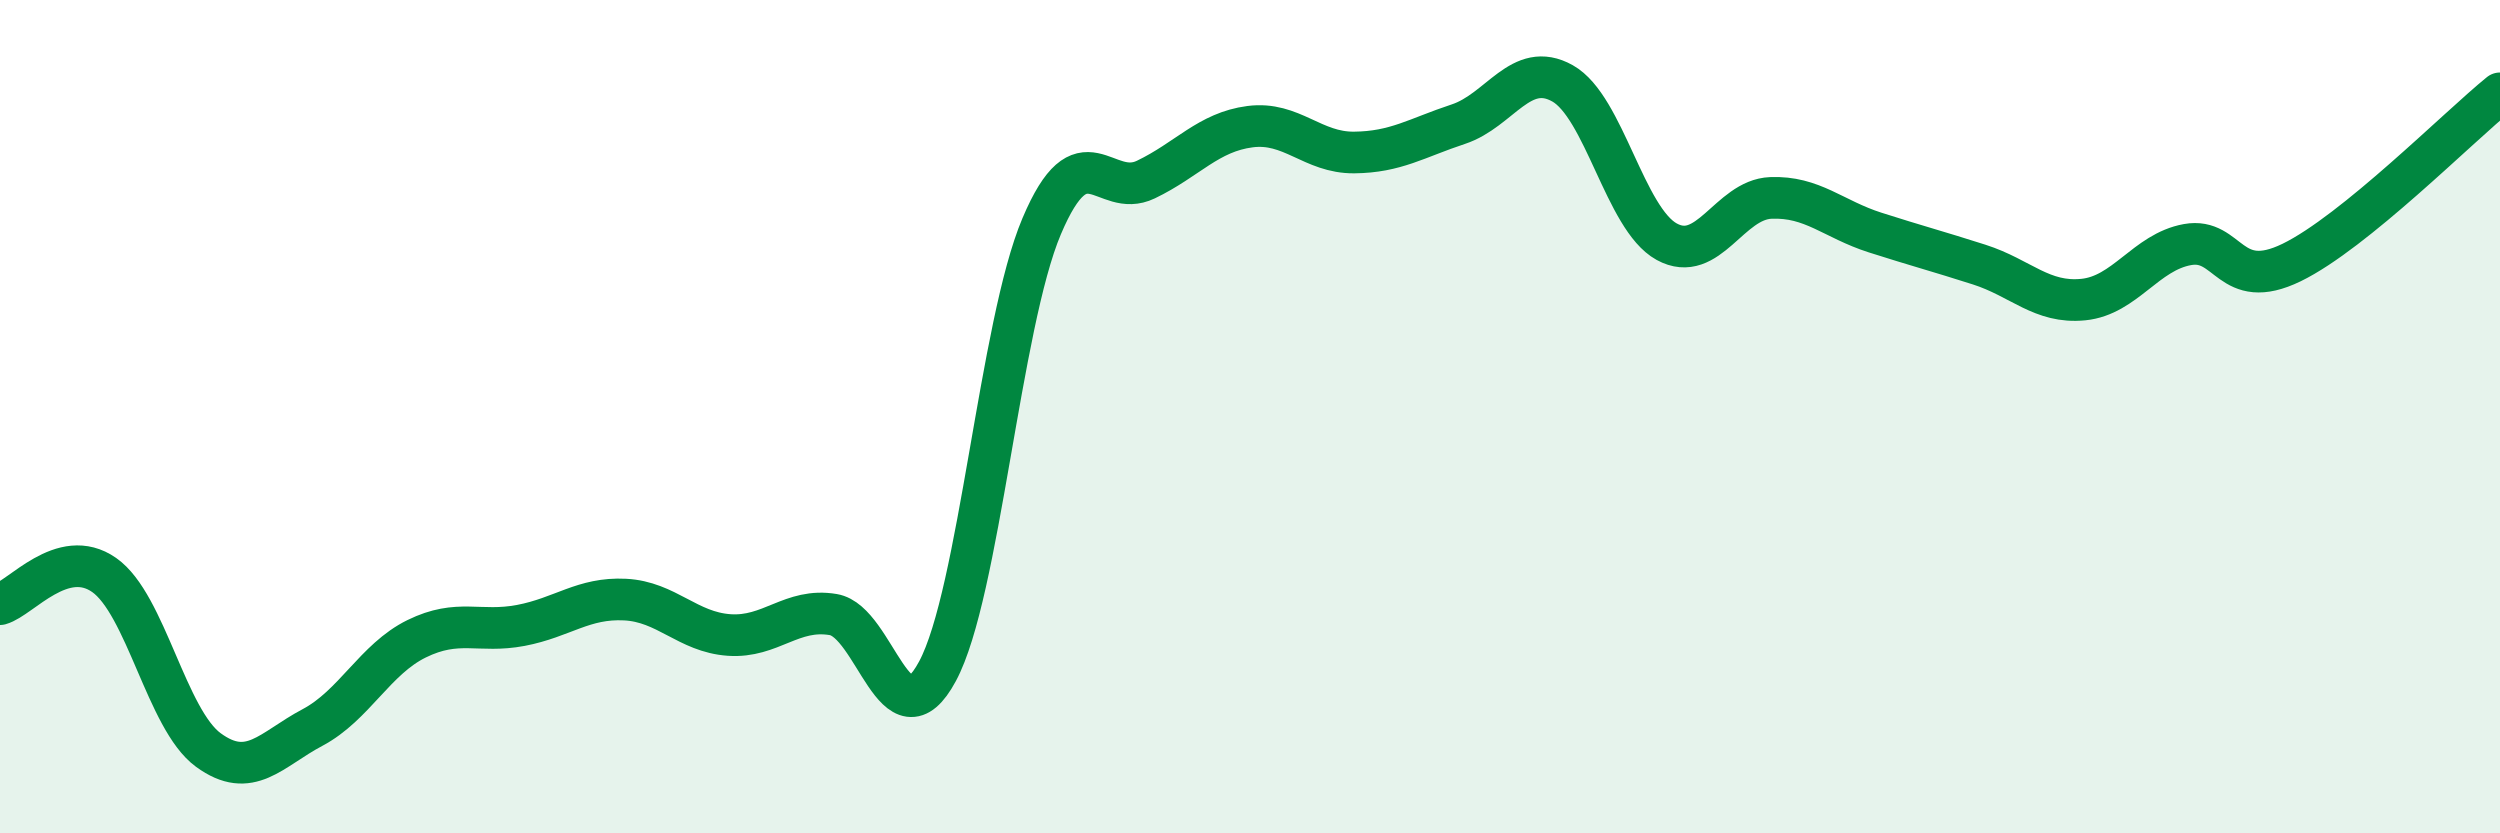 
    <svg width="60" height="20" viewBox="0 0 60 20" xmlns="http://www.w3.org/2000/svg">
      <path
        d="M 0,14.5 C 0.5,14.36 1.5,13.1 2.5,13.8 C 3.5,14.5 4,17.27 5,18 C 6,18.73 6.5,17.99 7.5,17.46 C 8.5,16.93 9,15.82 10,15.33 C 11,14.84 11.5,15.2 12.5,15.01 C 13.5,14.82 14,14.34 15,14.39 C 16,14.44 16.5,15.17 17.5,15.24 C 18.5,15.31 19,14.58 20,14.75 C 21,14.92 21.5,17.97 22.5,16.11 C 23.5,14.25 24,7.79 25,5.43 C 26,3.07 26.5,4.79 27.5,4.31 C 28.5,3.83 29,3.17 30,3.04 C 31,2.91 31.5,3.67 32.5,3.66 C 33.5,3.65 34,3.31 35,2.98 C 36,2.65 36.5,1.44 37.5,2 C 38.5,2.56 39,5.25 40,5.8 C 41,6.35 41.5,4.79 42.5,4.75 C 43.5,4.71 44,5.26 45,5.58 C 46,5.9 46.5,6.03 47.5,6.35 C 48.5,6.67 49,7.29 50,7.19 C 51,7.09 51.5,6.05 52.5,5.87 C 53.5,5.69 53.5,7.03 55,6.3 C 56.5,5.57 59,3.05 60,2.24L60 20L0 20Z"
        fill="#008740"
        opacity="0.1"
        stroke-linecap="round"
        stroke-linejoin="round"
      />
      <path
        d="M 0,14.5 C 0.5,14.36 1.5,13.1 2.5,13.8 C 3.5,14.5 4,17.27 5,18 C 6,18.73 6.5,17.99 7.5,17.46 C 8.5,16.93 9,15.82 10,15.33 C 11,14.84 11.5,15.2 12.5,15.01 C 13.5,14.82 14,14.34 15,14.39 C 16,14.44 16.5,15.17 17.5,15.24 C 18.5,15.31 19,14.58 20,14.75 C 21,14.92 21.5,17.97 22.5,16.11 C 23.5,14.25 24,7.79 25,5.43 C 26,3.07 26.5,4.79 27.5,4.31 C 28.5,3.83 29,3.17 30,3.04 C 31,2.91 31.5,3.67 32.5,3.66 C 33.5,3.65 34,3.31 35,2.98 C 36,2.65 36.5,1.44 37.5,2 C 38.5,2.56 39,5.25 40,5.8 C 41,6.35 41.5,4.79 42.5,4.75 C 43.5,4.71 44,5.26 45,5.58 C 46,5.9 46.5,6.03 47.5,6.35 C 48.5,6.67 49,7.29 50,7.19 C 51,7.09 51.5,6.05 52.5,5.87 C 53.5,5.69 53.5,7.03 55,6.3 C 56.5,5.57 59,3.05 60,2.24"
        stroke="#008740"
        stroke-width="1"
        fill="none"
        stroke-linecap="round"
        stroke-linejoin="round"
      />
    </svg>
  